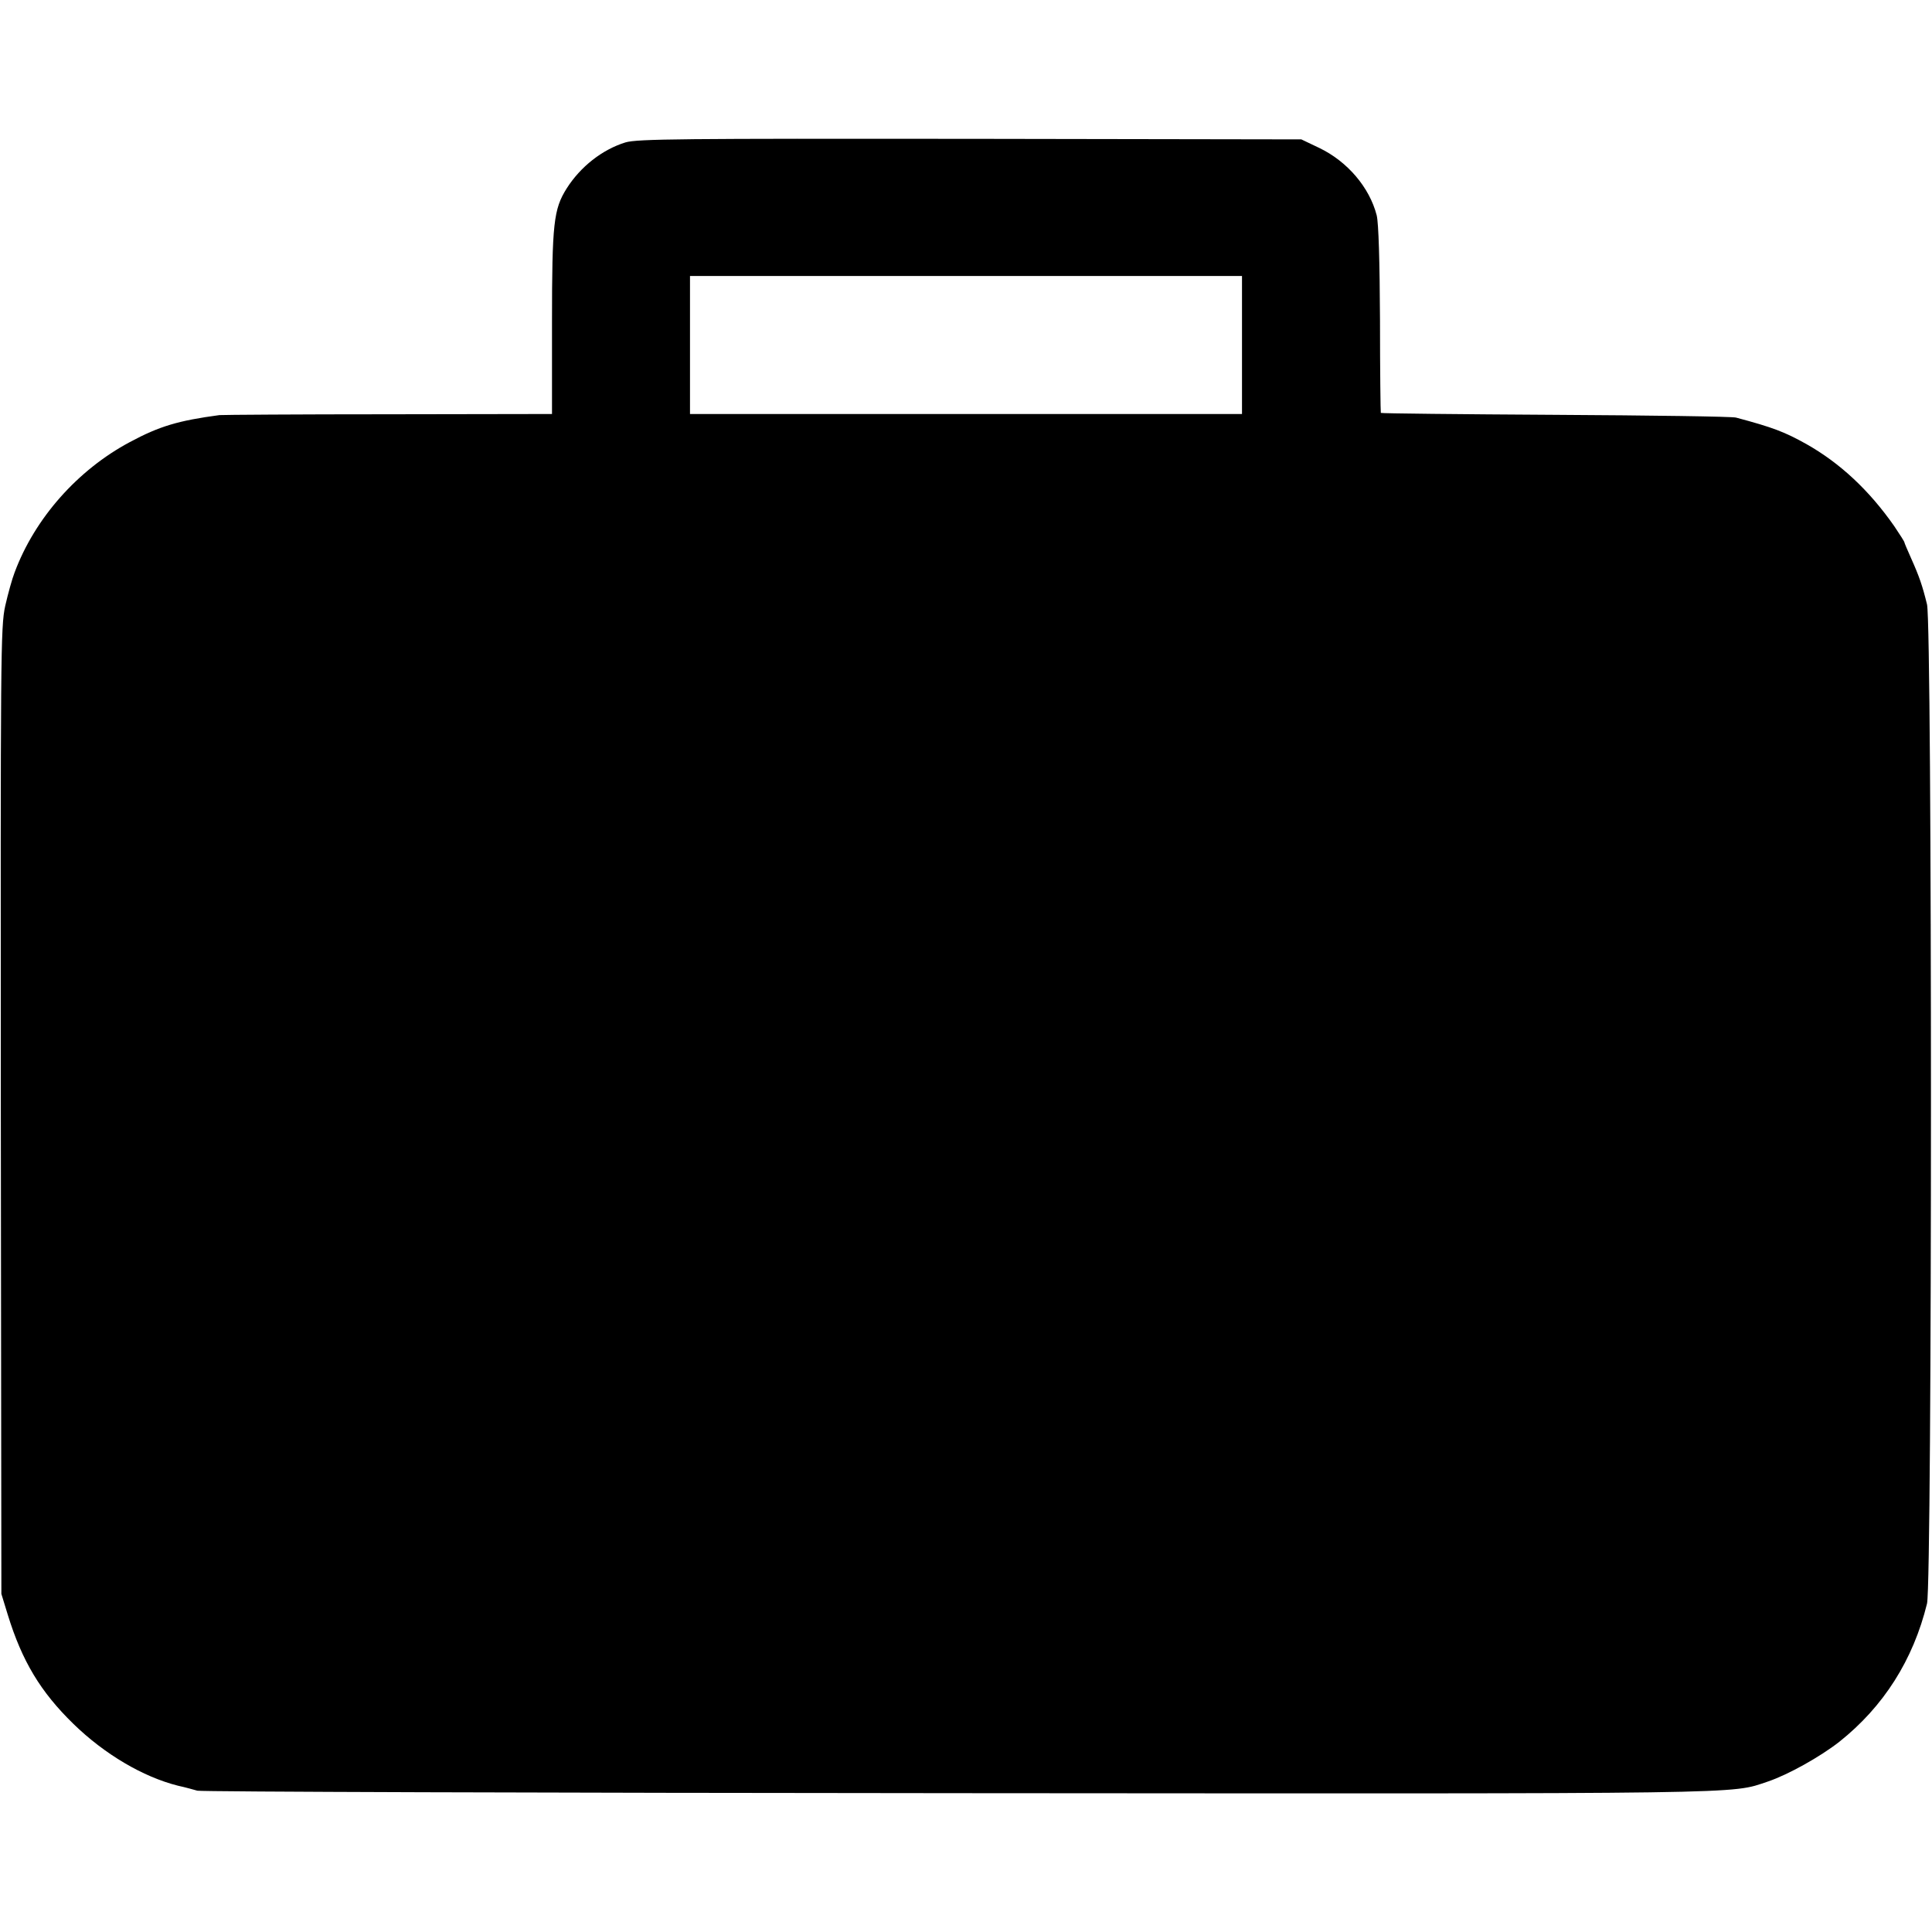 <?xml version="1.0" standalone="no"?>
<!DOCTYPE svg PUBLIC "-//W3C//DTD SVG 20010904//EN"
 "http://www.w3.org/TR/2001/REC-SVG-20010904/DTD/svg10.dtd">
<svg version="1.0" xmlns="http://www.w3.org/2000/svg"
 width="700pt" height="700pt" viewBox="0 0 700 700"
 preserveAspectRatio="xMidYMid meet">
<g transform="translate(0,700) scale(0.1,-0.1)"
fill="#000000" stroke="none">
<path d="M2266 6484 c-84 -26 -163 -88 -213 -167 -47 -75 -53 -125 -53 -484
l0 -333 -592 -1 c-326 0 -602 -2 -613 -3 -149 -20 -217 -40 -325 -98 -189
-101 -344 -276 -417 -472 -9 -23 -24 -77 -34 -121 -17 -76 -17 -177 -16 -1830
l2 -1750 23 -75 c52 -169 119 -280 238 -396 113 -110 252 -192 379 -224 28 -6
59 -15 70 -18 11 -4 1253 -8 2760 -9 2906 -2 2792 -4 2930 42 74 25 190 90
259 144 161 128 268 297 318 501 19 81 19 3538 0 3620 -17 69 -28 101 -58 168
-13 29 -24 55 -24 57 0 3 -17 29 -37 59 -91 130 -196 228 -318 297 -79 44
-120 60 -255 96 -14 4 -308 8 -655 10 -346 2 -631 5 -632 7 -1 1 -3 153 -3
337 -1 212 -5 351 -12 379 -26 101 -106 195 -208 244 l-65 31 -1200 2 c-1041
1 -1206 0 -1249 -13z m2234 -734 l0 -250 -1000 0 -1000 0 0 250 0 250 1000 0
1000 0 0 -250z"/>
</g>
</svg>
